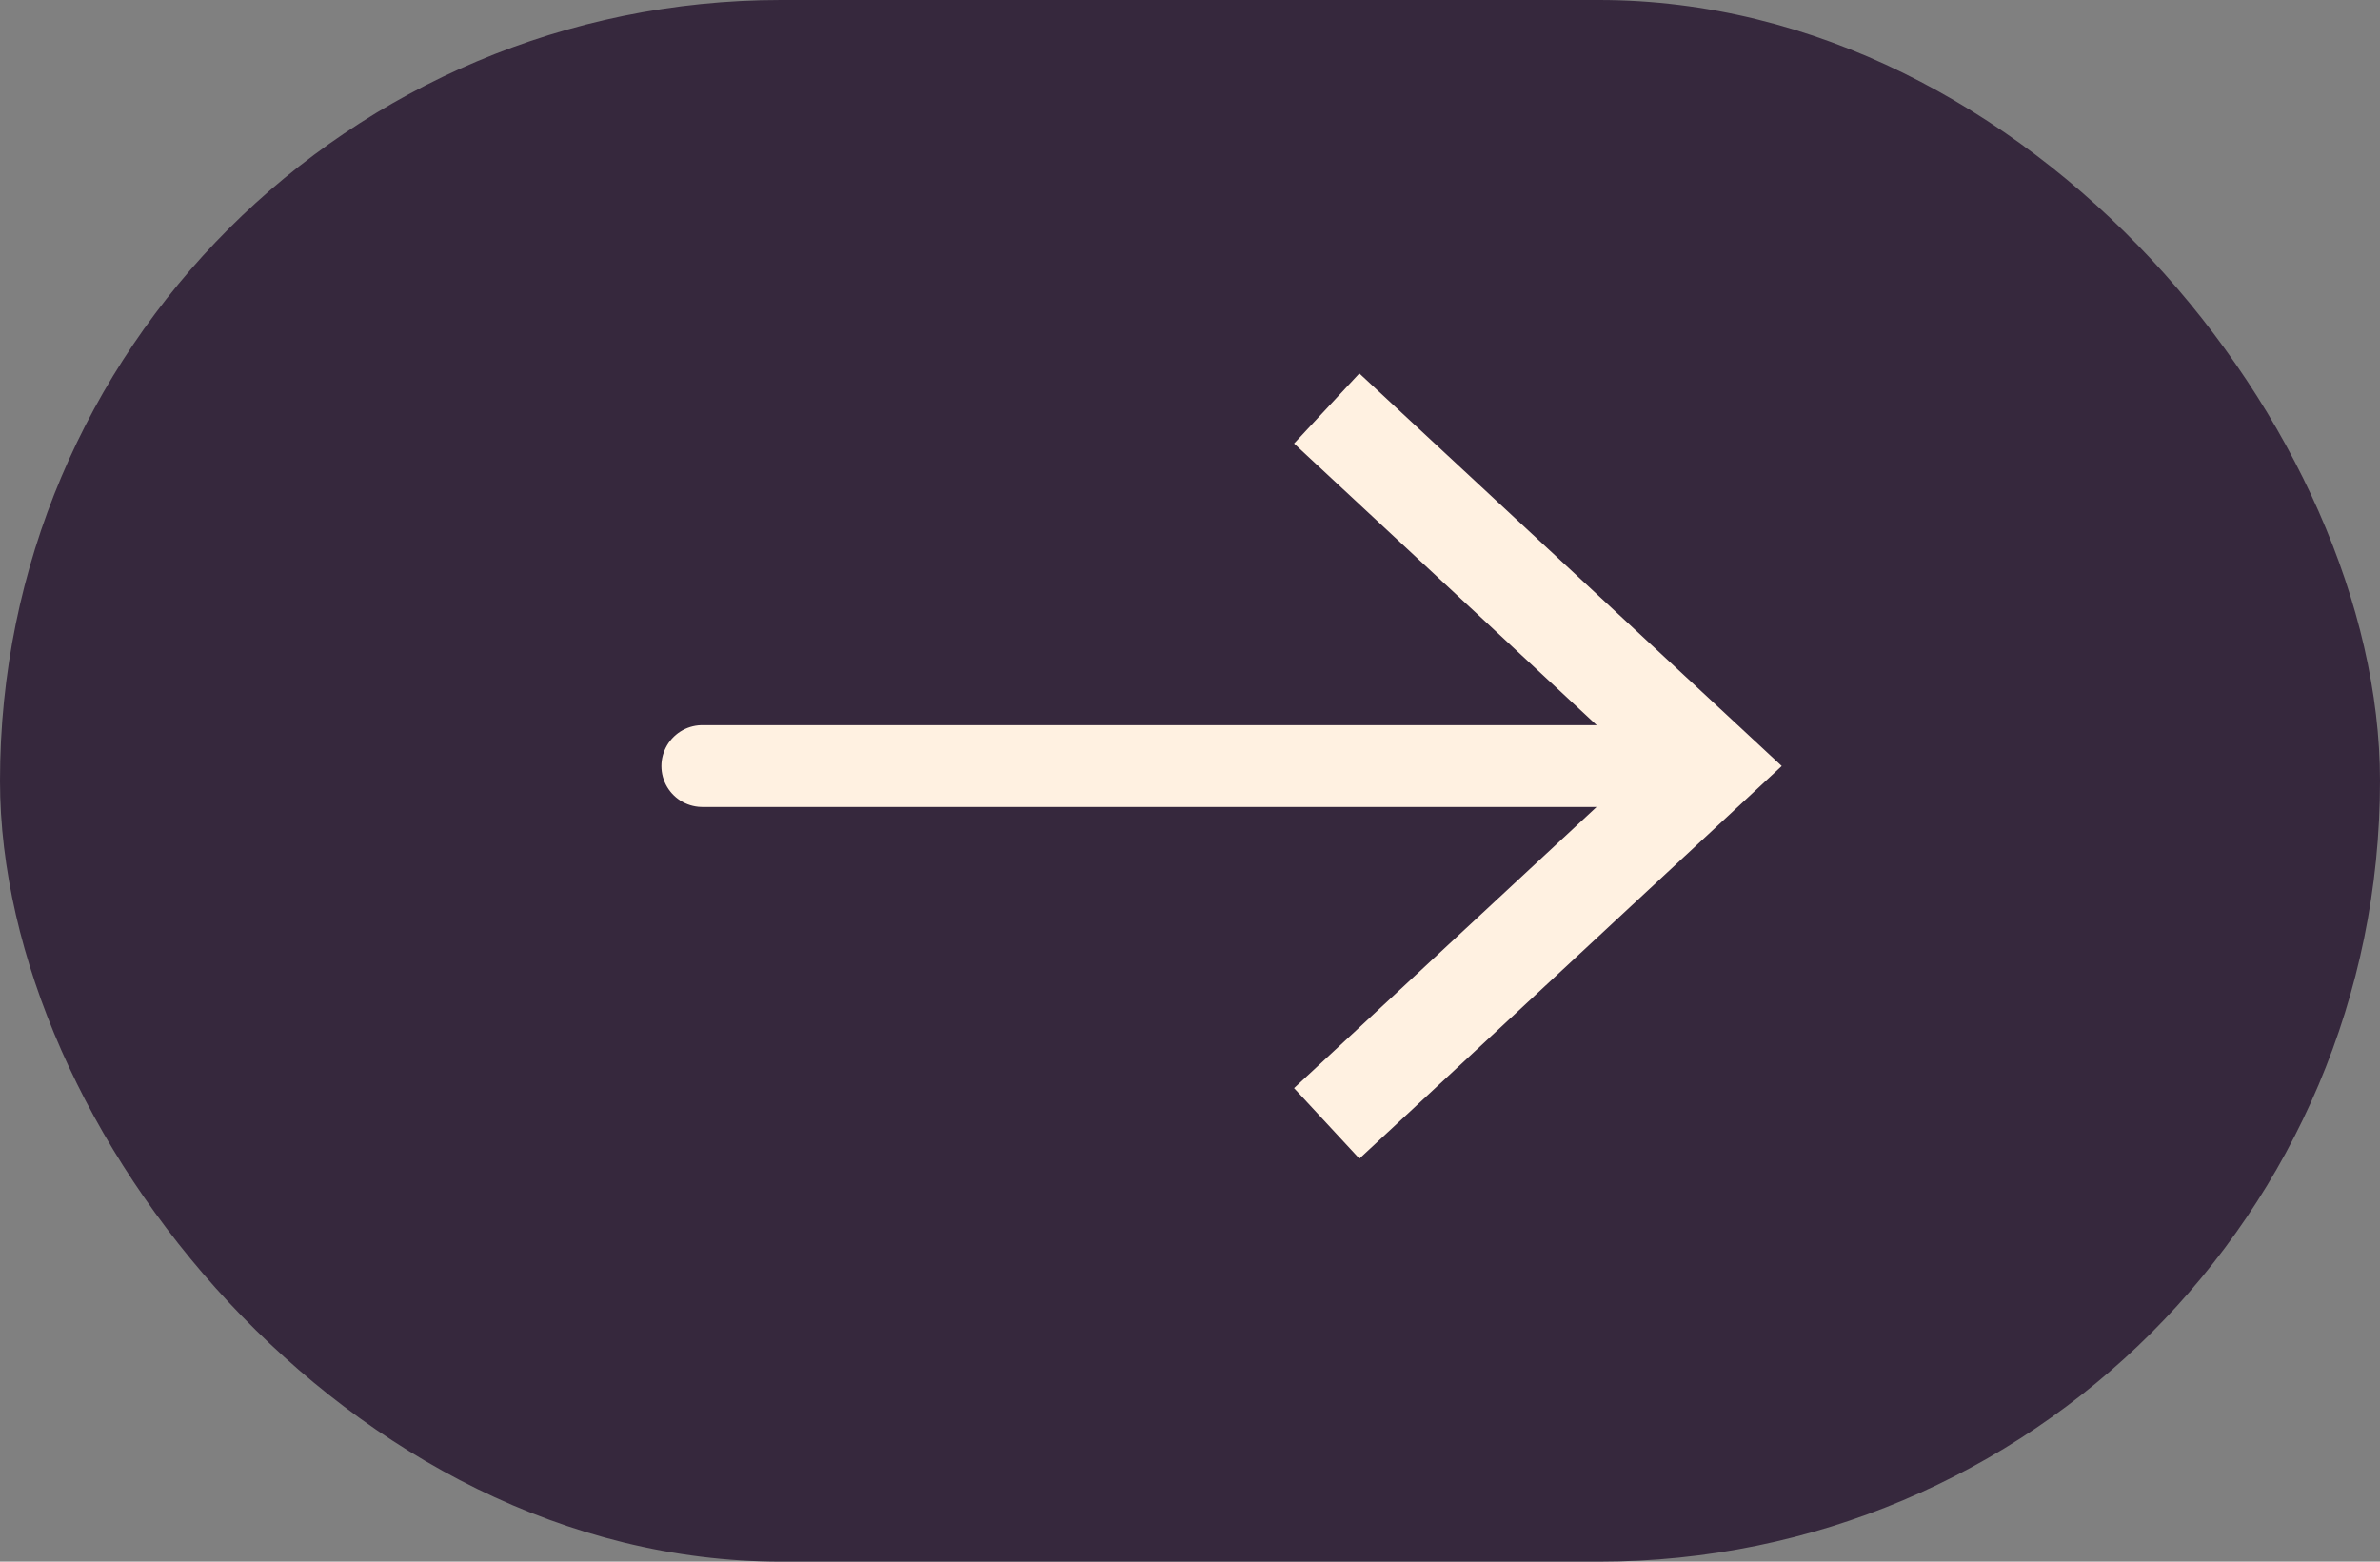 <svg width="64" height="42" viewBox="0 0 64 42" fill="none" xmlns="http://www.w3.org/2000/svg">
<rect x="0" y="0" width="64" height="42" fill="#808080" stroke="none"/>
<rect width="64" height="42" rx="21" fill="#36283D"/>
<path d="M18.886 20.603H45.112" stroke="#FFF1E1" stroke-width="2.2" stroke-linecap="round" stroke-linejoin="round"/>
<path d="M47.178 20.602L36.581 30.454L35.504 29.291L44.458 20.969L44.852 20.603L44.458 20.237L35.505 11.903L36.579 10.749L47.178 20.602Z" fill="#FFF1E1" stroke="#FFF1E1"/>
</svg>

